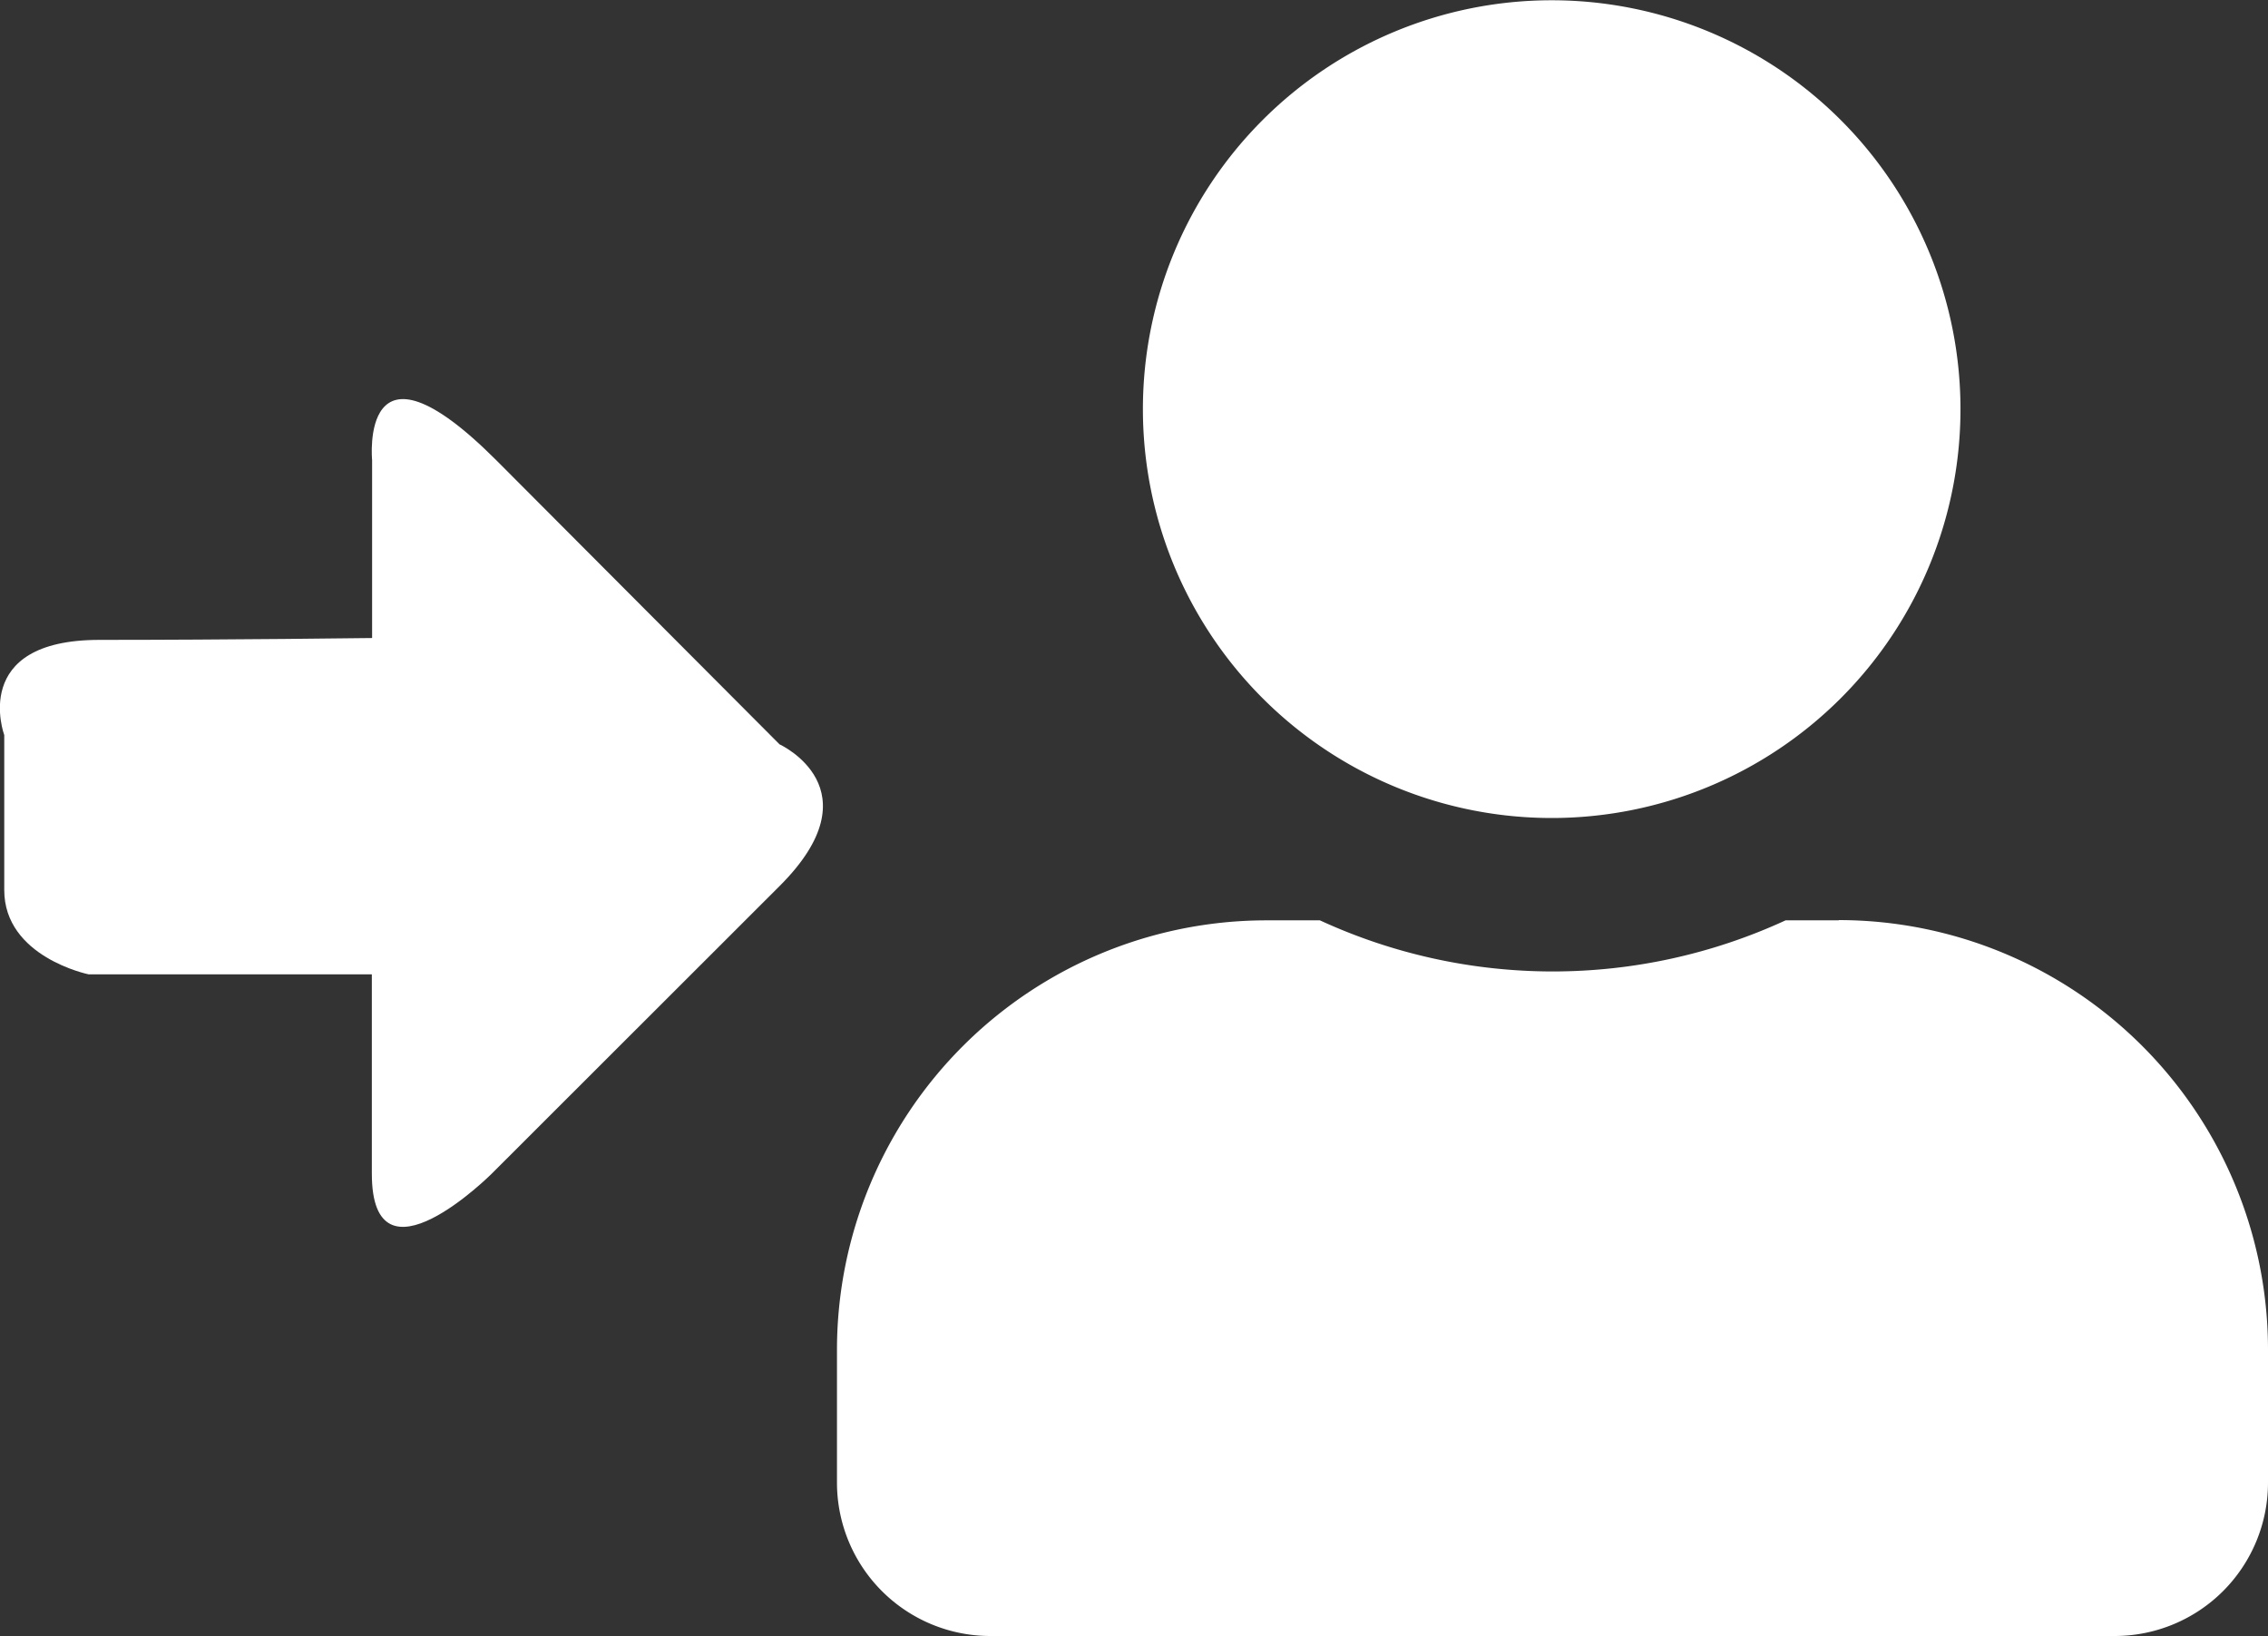 <svg xmlns="http://www.w3.org/2000/svg" viewBox="0 0 85.33 61.54"><rect x="0" y="0" width="85.33" height="61.54" fill="#333333" stroke="none"/><defs><style>.cls-1{fill:#fff;}</style></defs><title>user login</title><g id="Layer_2" data-name="Layer 2"><g id="Layer_1-2" data-name="Layer 1"><path class="cls-1" d="M58.41,30.77A15.38,15.38,0,1,0,43,15.38,15.38,15.38,0,0,0,58.41,30.77Zm10.77,3.85h-2a20.92,20.92,0,0,1-17.52,0h-2A16.16,16.16,0,0,0,31.49,50.77v5a5.77,5.77,0,0,0,5.77,5.77H79.56a5.77,5.77,0,0,0,5.77-5.77v-5A16.16,16.16,0,0,0,69.18,34.61Z"/><path class="cls-1" d="M14,24V17.31s-.5-5.17,4.67,0L29.33,28s3.67,1.67,0,5.33L18.5,44.15s-4.51,4.5-4.51,0v-7.5H3.33S.16,36,.16,33.48V27.65s-1.33-3.58,3.58-3.58S14,24,14,24Z"/></g></g></svg>